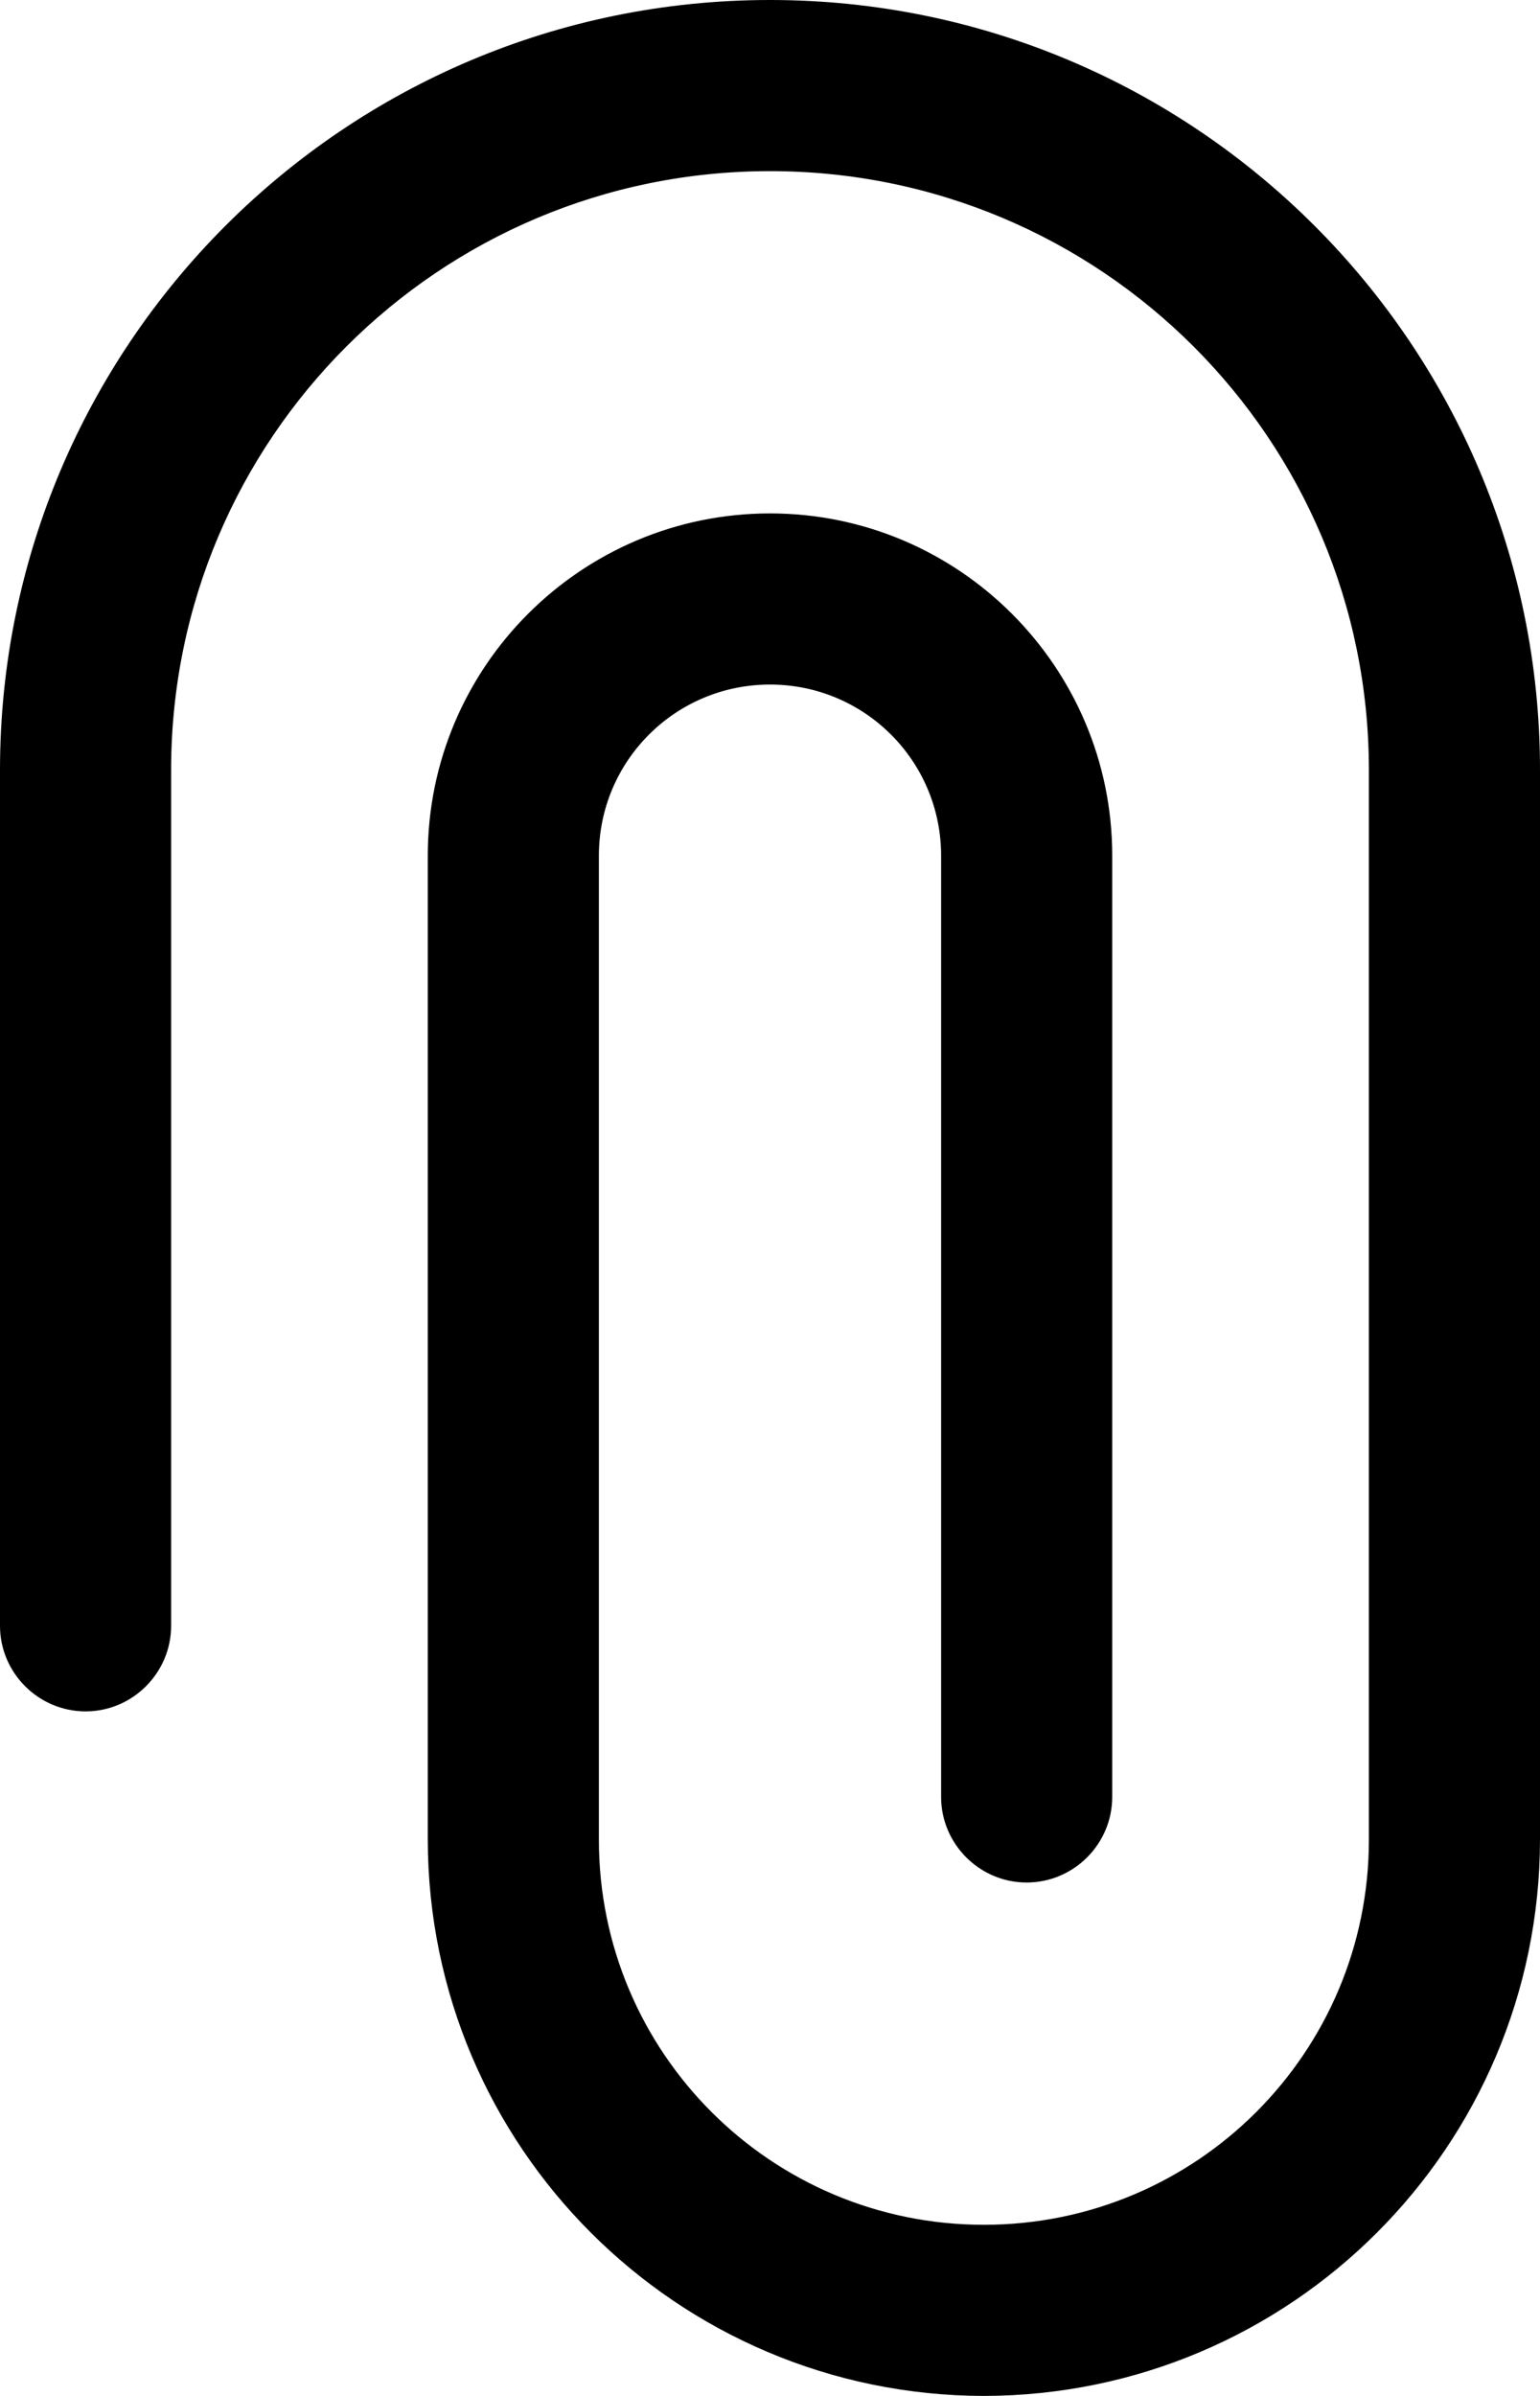 <?xml version="1.0" encoding="utf-8"?>
<!-- Generator: Adobe Illustrator 24.1.1, SVG Export Plug-In . SVG Version: 6.00 Build 0)  -->
<svg version="1.1" id="레이어_1" xmlns="http://www.w3.org/2000/svg" xmlns:xlink="http://www.w3.org/1999/xlink" x="0px"
	 y="0px" viewBox="0 0 288 448" width="288" height="448" style="enable-background:new 0 0 288 448;" xml:space="preserve">
<g id="Layer_2">
	<path d="M184,448c-57.4-0.1-103.9-46.6-104-104V160c0-35.3,28.7-64,64-64s64,28.7,64,64v176c0,8.8-7.2,16-16,16s-16-7.2-16-16V160
		c0-17.7-14.3-32-32-32s-32,14.3-32,32v184c0,39.8,32.2,72,72,72s72-32.2,72-72V144c0-61.9-50.1-112-112-112S32,82.1,32,144v160
		c0,8.8-7.2,16-16,16s-16-7.2-16-16V144C0,64.5,64.5,0,144,0s144,64.5,144,144v200C287.9,401.4,241.4,447.9,184,448z"/>
</g>
</svg>
